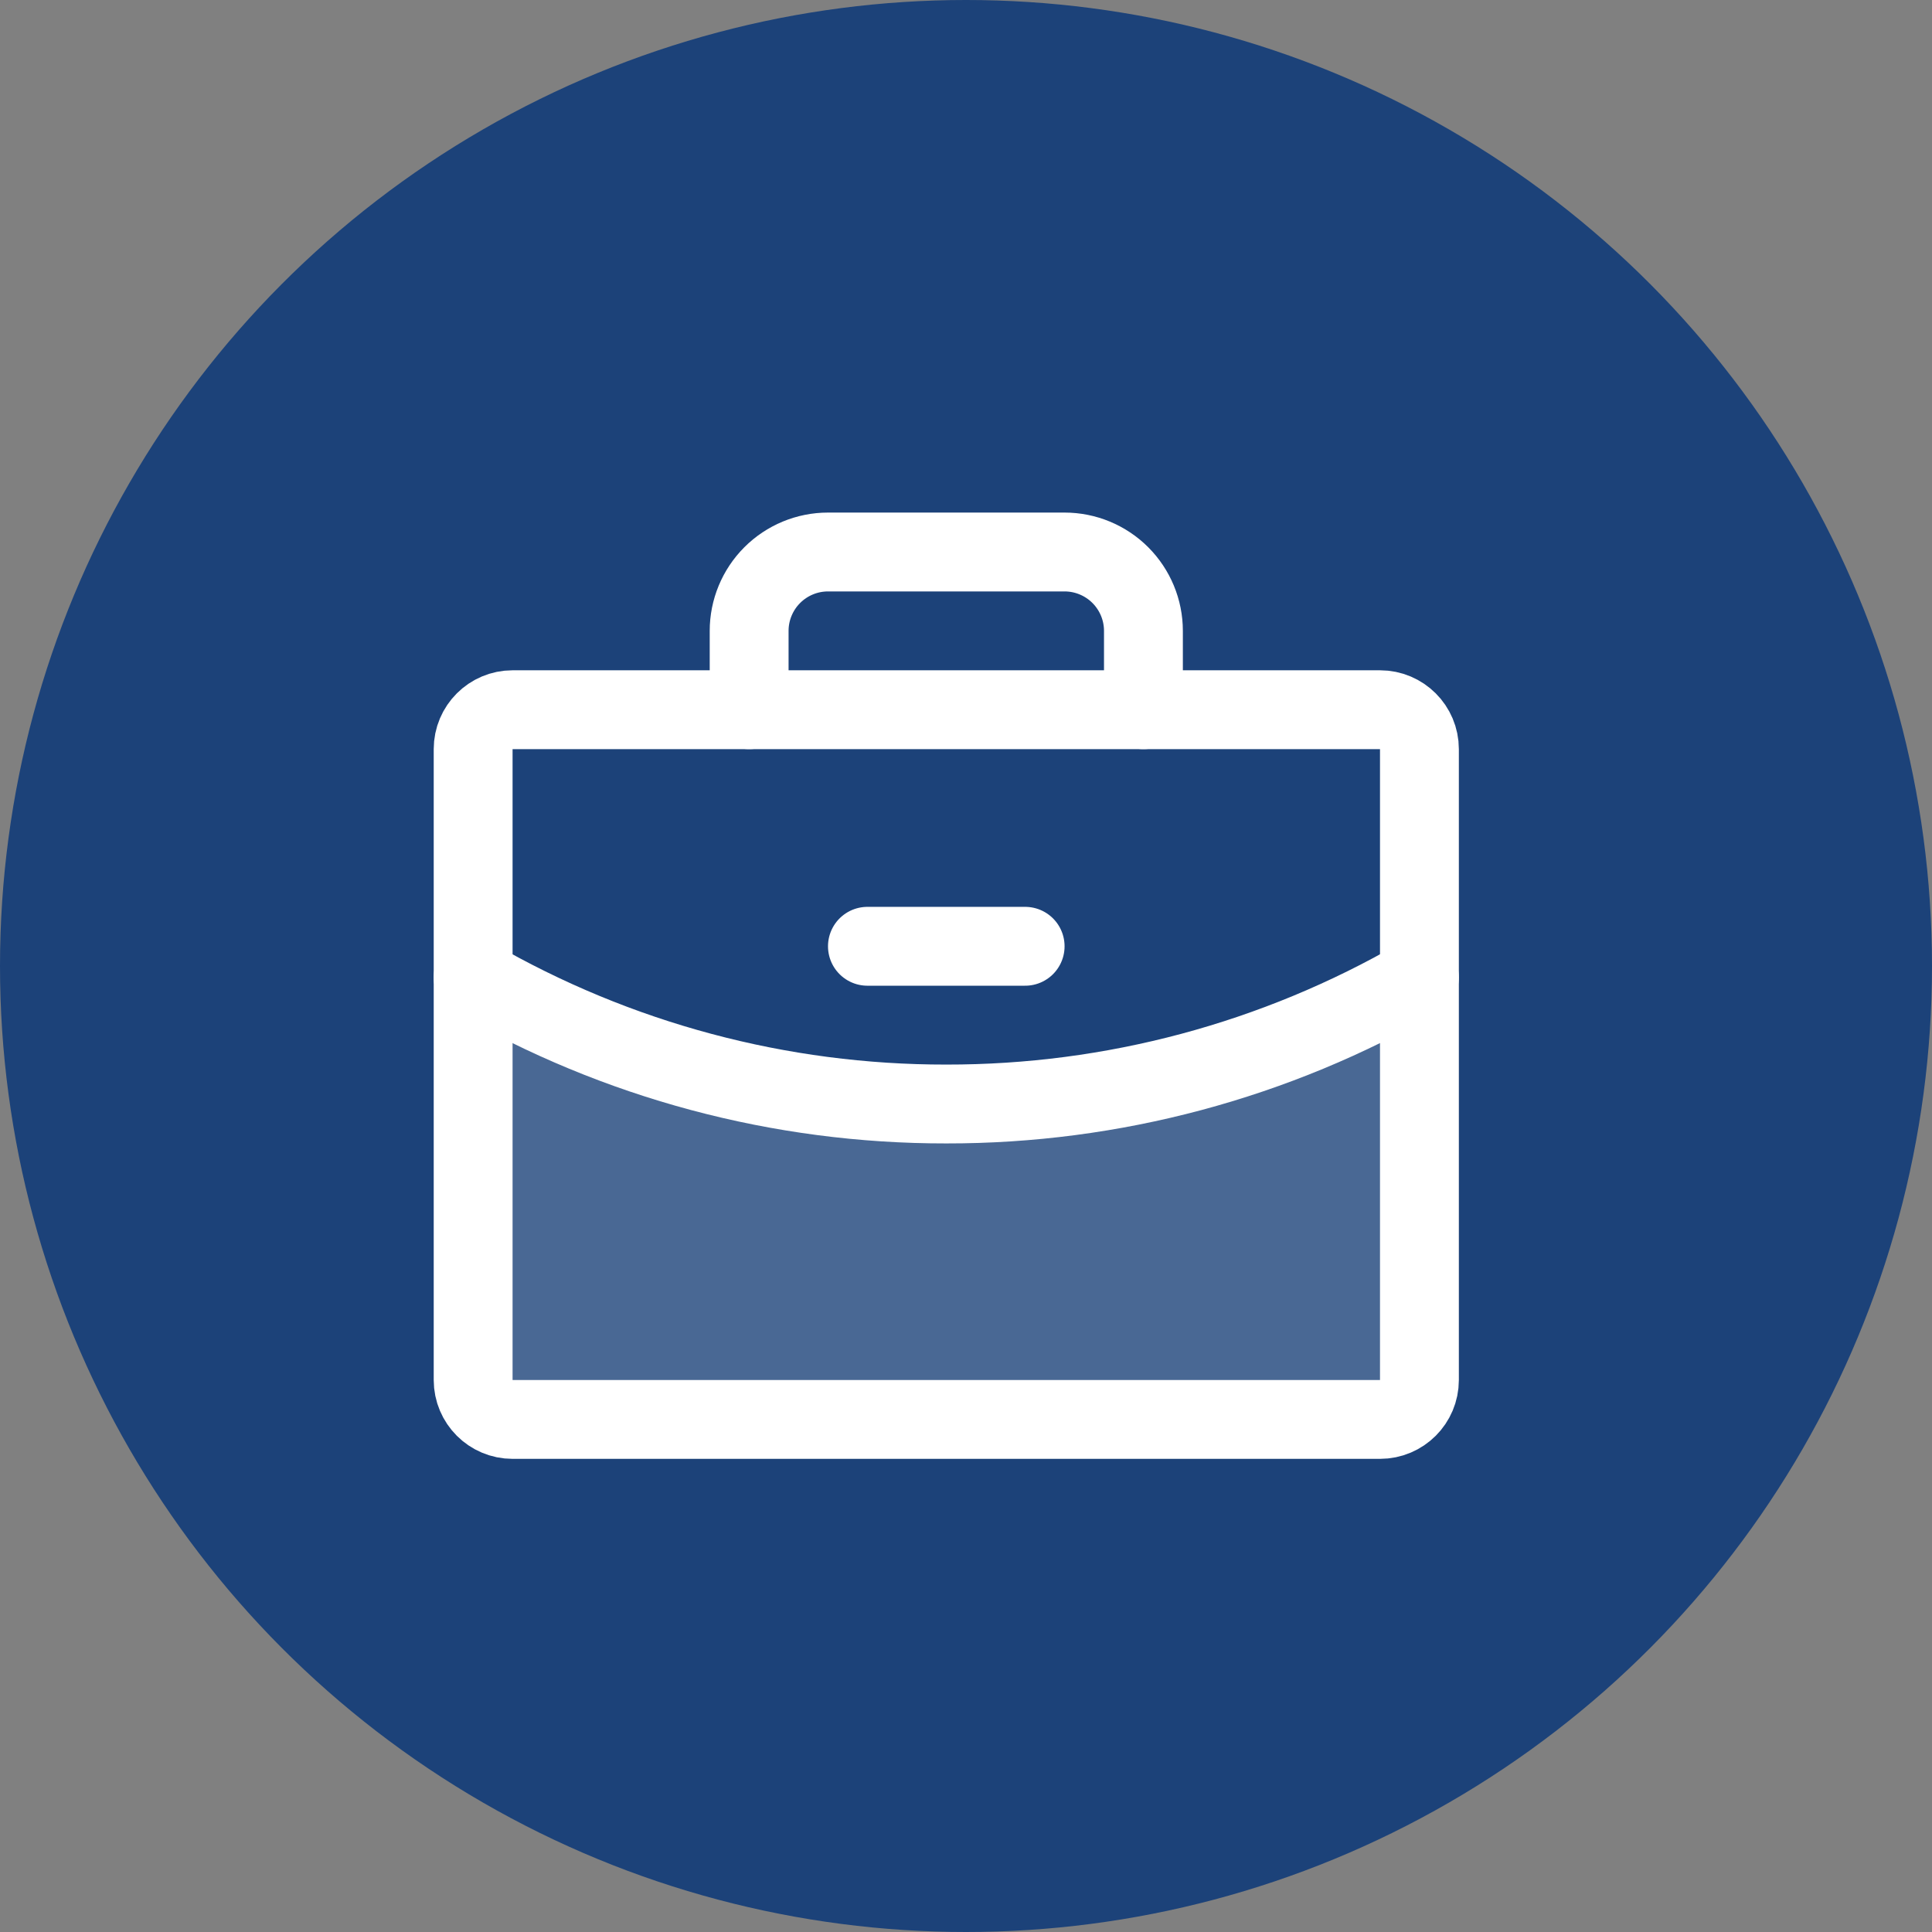 <?xml version="1.0" encoding="UTF-8"?> <svg xmlns="http://www.w3.org/2000/svg" width="49" height="49" viewBox="0 0 49 49" fill="none"><rect x="0" y="0" width="49" height="49" fill="#808080" stroke="none"/><circle cx="24.5" cy="24.5" r="24.5" fill="#1C4279"></circle><path opacity="0.2" d="M24 28C19.787 28.006 15.647 26.899 12 24.79V35C12 35.265 12.105 35.519 12.293 35.707C12.48 35.895 12.735 36 13 36H35C35.265 36 35.52 35.895 35.707 35.707C35.895 35.519 36 35.265 36 35V24.789C32.353 26.899 28.213 28.006 24 28Z" fill="white"></path><path d="M22 24H26" stroke="white" stroke-width="2" stroke-linecap="round" stroke-linejoin="round"></path><path d="M35 18H13C12.448 18 12 18.448 12 19V35C12 35.552 12.448 36 13 36H35C35.552 36 36 35.552 36 35V19C36 18.448 35.552 18 35 18Z" stroke="white" stroke-width="2" stroke-linecap="round" stroke-linejoin="round"></path><path d="M29 18V16C29 15.47 28.789 14.961 28.414 14.586C28.039 14.211 27.53 14 27 14H21C20.47 14 19.961 14.211 19.586 14.586C19.211 14.961 19 15.47 19 16V18" stroke="white" stroke-width="2" stroke-linecap="round" stroke-linejoin="round"></path><path d="M36 24.789C32.353 26.899 28.213 28.006 24 28C19.787 28.006 15.647 26.899 12 24.79" stroke="white" stroke-width="2" stroke-linecap="round" stroke-linejoin="round"></path></svg> 